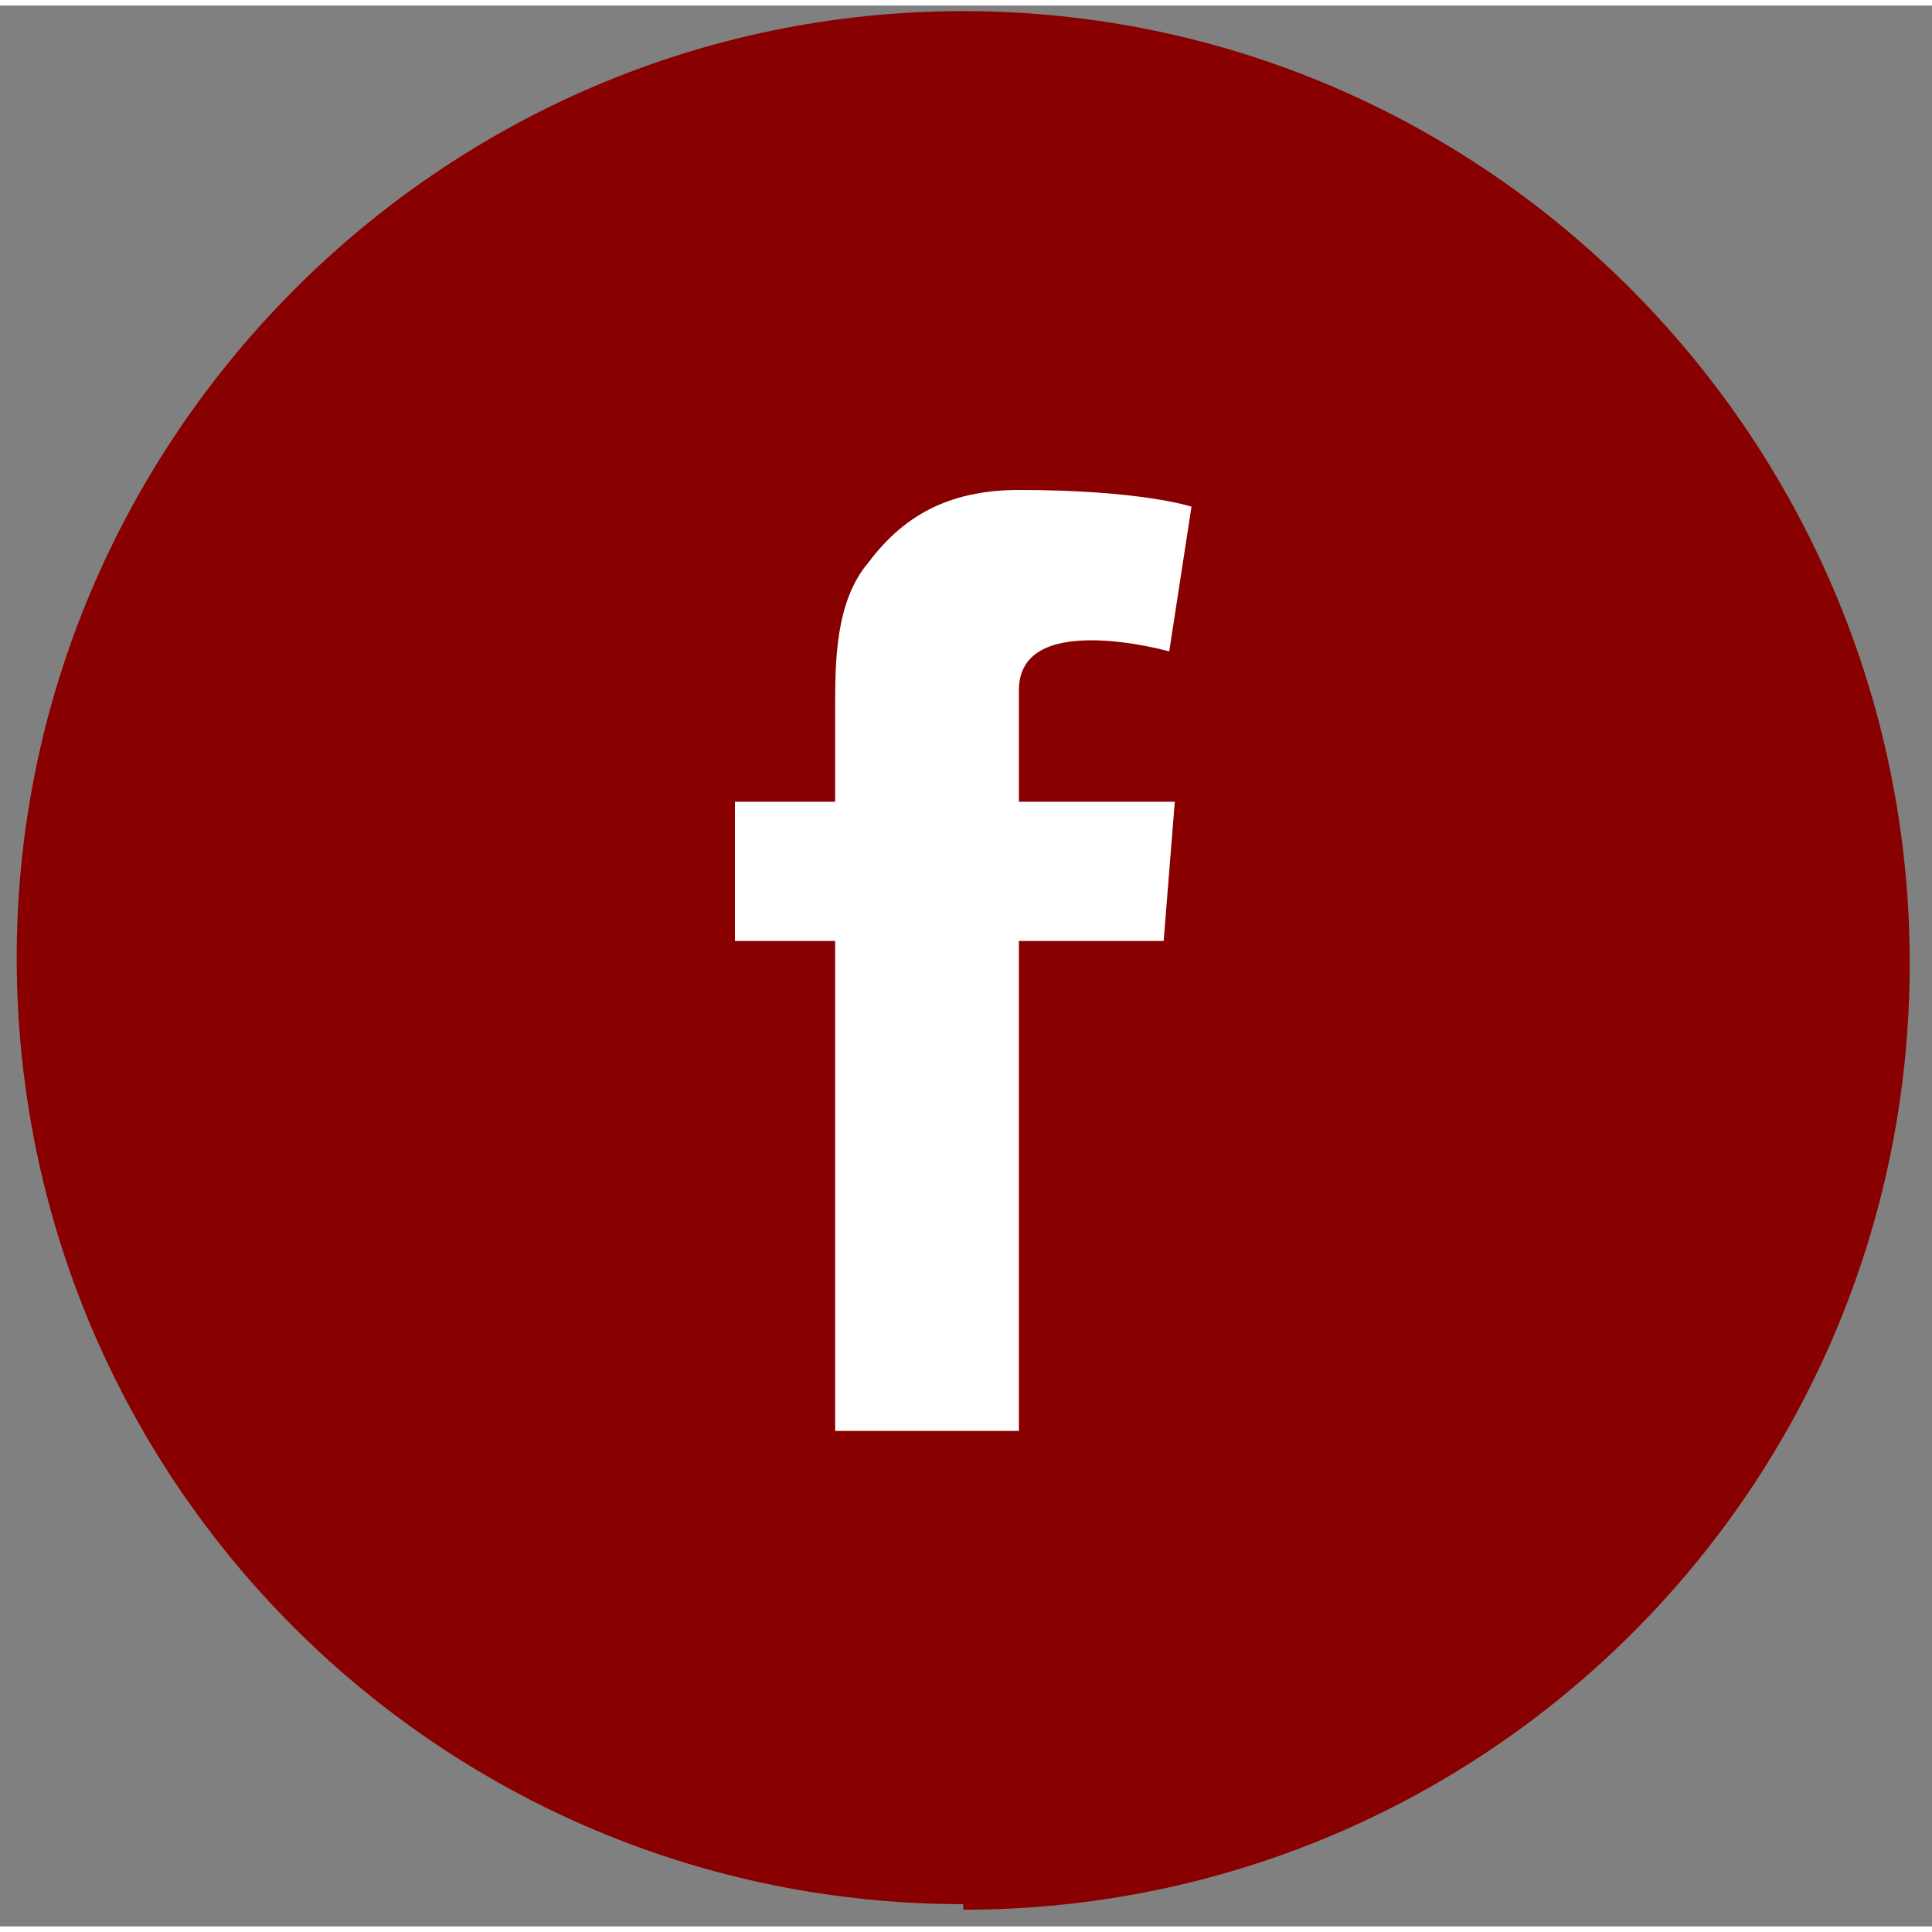 <?xml version="1.0" encoding="UTF-8"?>
<svg xmlns="http://www.w3.org/2000/svg" width="1.2cm" height="1.2cm" version="1.1" viewBox="0 0 34.7 34.5">
  <rect x="0" y="0" width="34.7" height="34.5" fill="#808080" stroke="none"/>
  <defs>
    <style>
      .cls-1 {
        fill: #890001;
      }

      .cls-2 {
        fill: #fff;
      }
    </style>
  </defs>
  <!-- Generator: Adobe Illustrator 28.7.2, SVG Export Plug-In . SVG Version: 1.2.0 Build 154)  -->
  <g>
    <g id="Layer_1">
      <path class="cls-1" d="M17.3,34.2c9.4,0,17-7.6,17-17S26.7.1,17.3.1.3,7.8.3,17.1c0,9.4,7.6,17,17,17"/>
      <path class="cls-2" d="M13.2,14.3h1.8v-1.7c0-.8,0-1.9.6-2.6.6-.8,1.4-1.3,2.7-1.3,2.2,0,3.1.3,3.1.3l-.4,2.6s-.7-.2-1.4-.2-1.3.2-1.3.9v2h2.8l-.2,2.5h-2.6v8.8h-3.3v-8.8h-1.8v-2.5h0Z"/>
    </g>
  </g>
</svg>